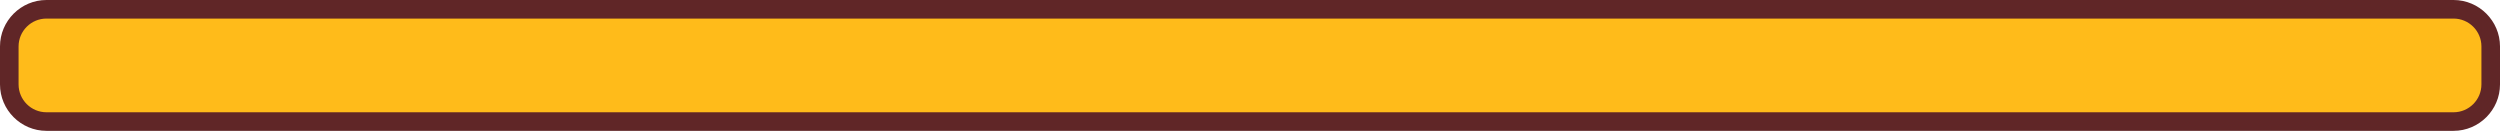 <?xml version="1.0" encoding="UTF-8"?><svg id="a" xmlns="http://www.w3.org/2000/svg" viewBox="0 0 1070 56"><defs><style>.b{fill:#ffbb1a;}.c{fill:#602627;}</style></defs><rect class="b" x="3.98" y="3.98" width="1062.05" height="48.05" rx="15.91" ry="15.91"/><path class="c" d="M1050.12,7.95c6.58,0,11.93,5.35,11.93,11.93v16.24c0,6.58-5.35,11.93-11.93,11.93H19.88c-6.58,0-11.93-5.35-11.93-11.93V19.88c0-6.58,5.35-11.93,11.93-11.93H1050.12m0-7.95H19.88C8.95,0,0,8.95,0,19.88v16.24c0,10.94,8.95,19.88,19.88,19.88H1050.12c10.93,0,19.88-8.95,19.88-19.88V19.88c0-10.93-8.95-19.88-19.88-19.88h0Z"/></svg>